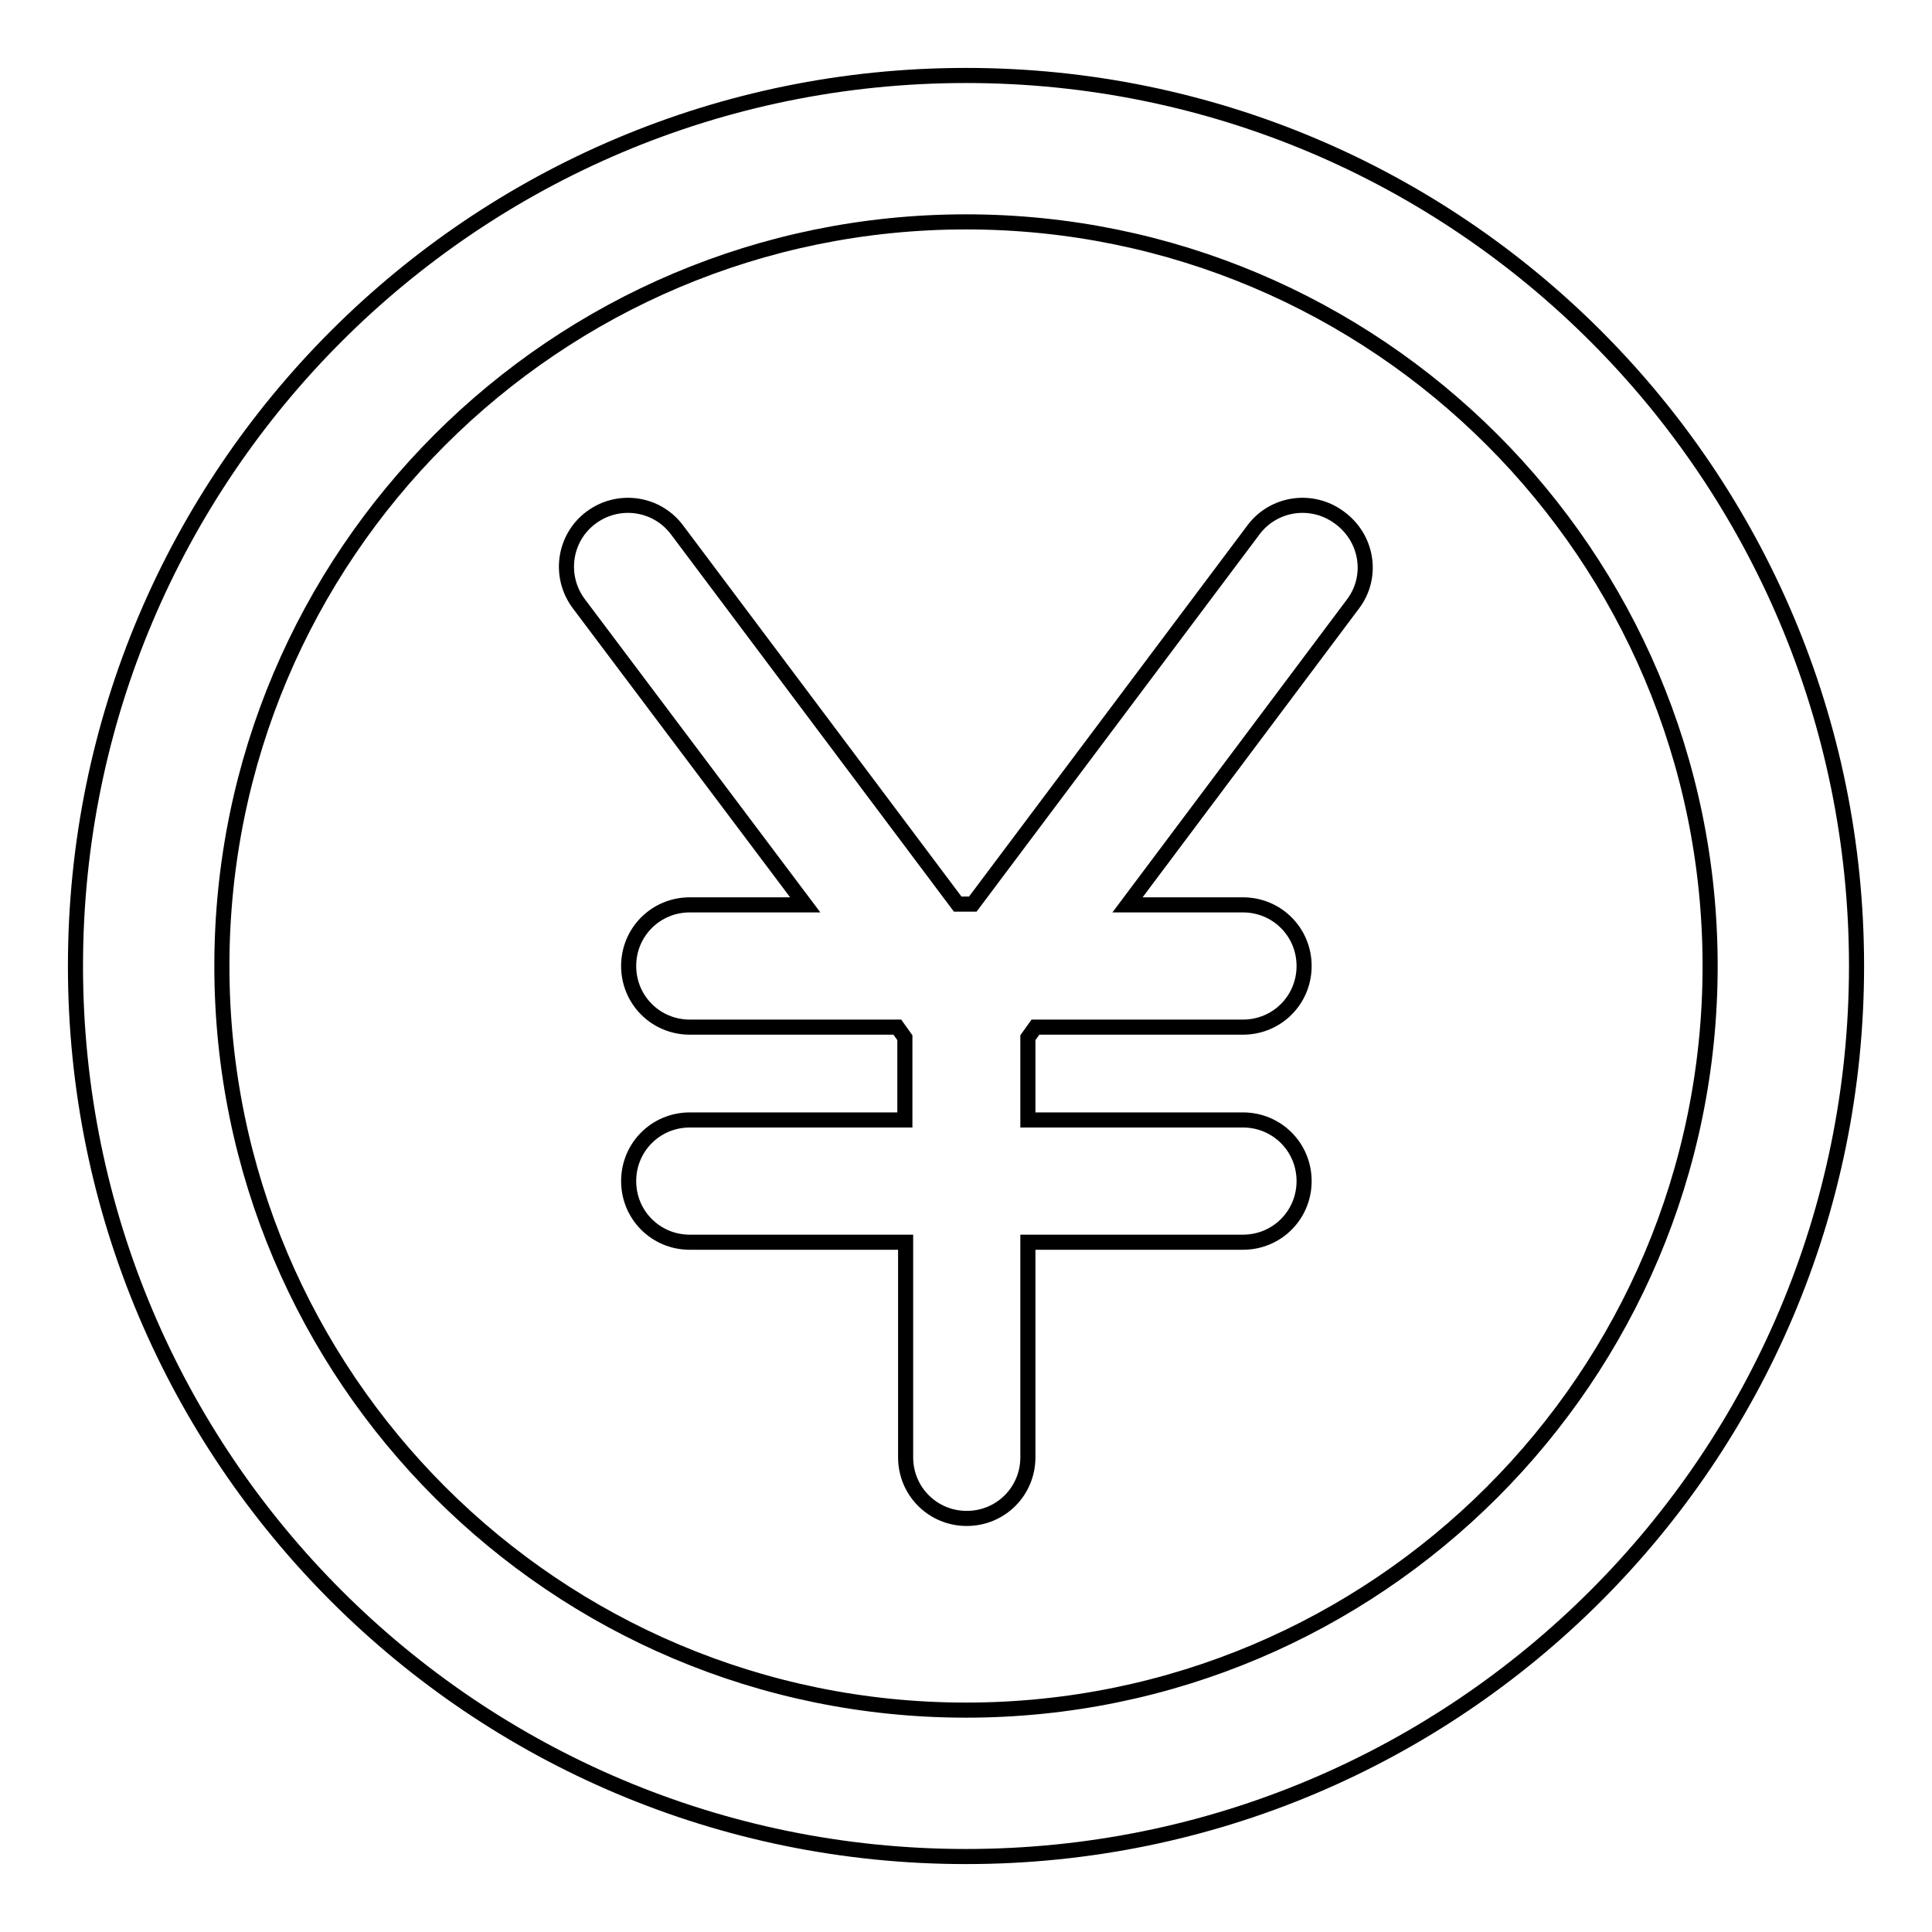 <?xml version="1.0" encoding="utf-8"?>
<!-- Svg Vector Icons : http://www.onlinewebfonts.com/icon -->
<!DOCTYPE svg PUBLIC "-//W3C//DTD SVG 1.1//EN" "http://www.w3.org/Graphics/SVG/1.1/DTD/svg11.dtd">
<svg version="1.1" xmlns="http://www.w3.org/2000/svg" xmlns:xlink="http://www.w3.org/1999/xlink" x="0px" y="0px" viewBox="0 0 256 256" enable-background="new 0 0 256 256" xml:space="preserve">
<g> <path stroke-width="2" fill-opacity="0" stroke="#000000"  d="M179.3,80l-29.9,39.9h15.3c4.5,0,8.1,3.6,8.1,8.1s-3.6,8.1-8.1,8.1h-27.5l-1,1.4v10.9h28.5 c4.5,0,8.1,3.6,8.1,8.1c0,4.5-3.6,8.1-8.1,8.1h-28.5v28.5c0,4.5-3.6,8.1-8.1,8.1s-8.1-3.6-8.1-8.1v-28.5H91.4 c-4.5,0-8.1-3.6-8.1-8.1c0-4.5,3.6-8.1,8.1-8.1h28.5v-10.9l-1-1.4H91.4c-4.5,0-8.1-3.6-8.1-8.1s3.6-8.1,8.1-8.1h15.3L76.7,80 c-2.7-3.6-2-8.7,1.6-11.4c3.6-2.7,8.7-2,11.4,1.6l37.2,49.6h2l37.2-49.6c2.7-3.6,7.8-4.3,11.4-1.6C181.2,71.3,182,76.4,179.3,80z  M246,128c0,65.2-52.8,118-118,118c-65.2,0-118-52.8-118-118C10,62.8,62.8,10,128,10C193.2,10,246,62.8,246,128z M226.6,128 c0-54.5-44.2-98.6-98.6-98.6S29.4,73.5,29.4,128s44.2,98.6,98.6,98.6S226.6,182.5,226.6,128z"/></g>
</svg>